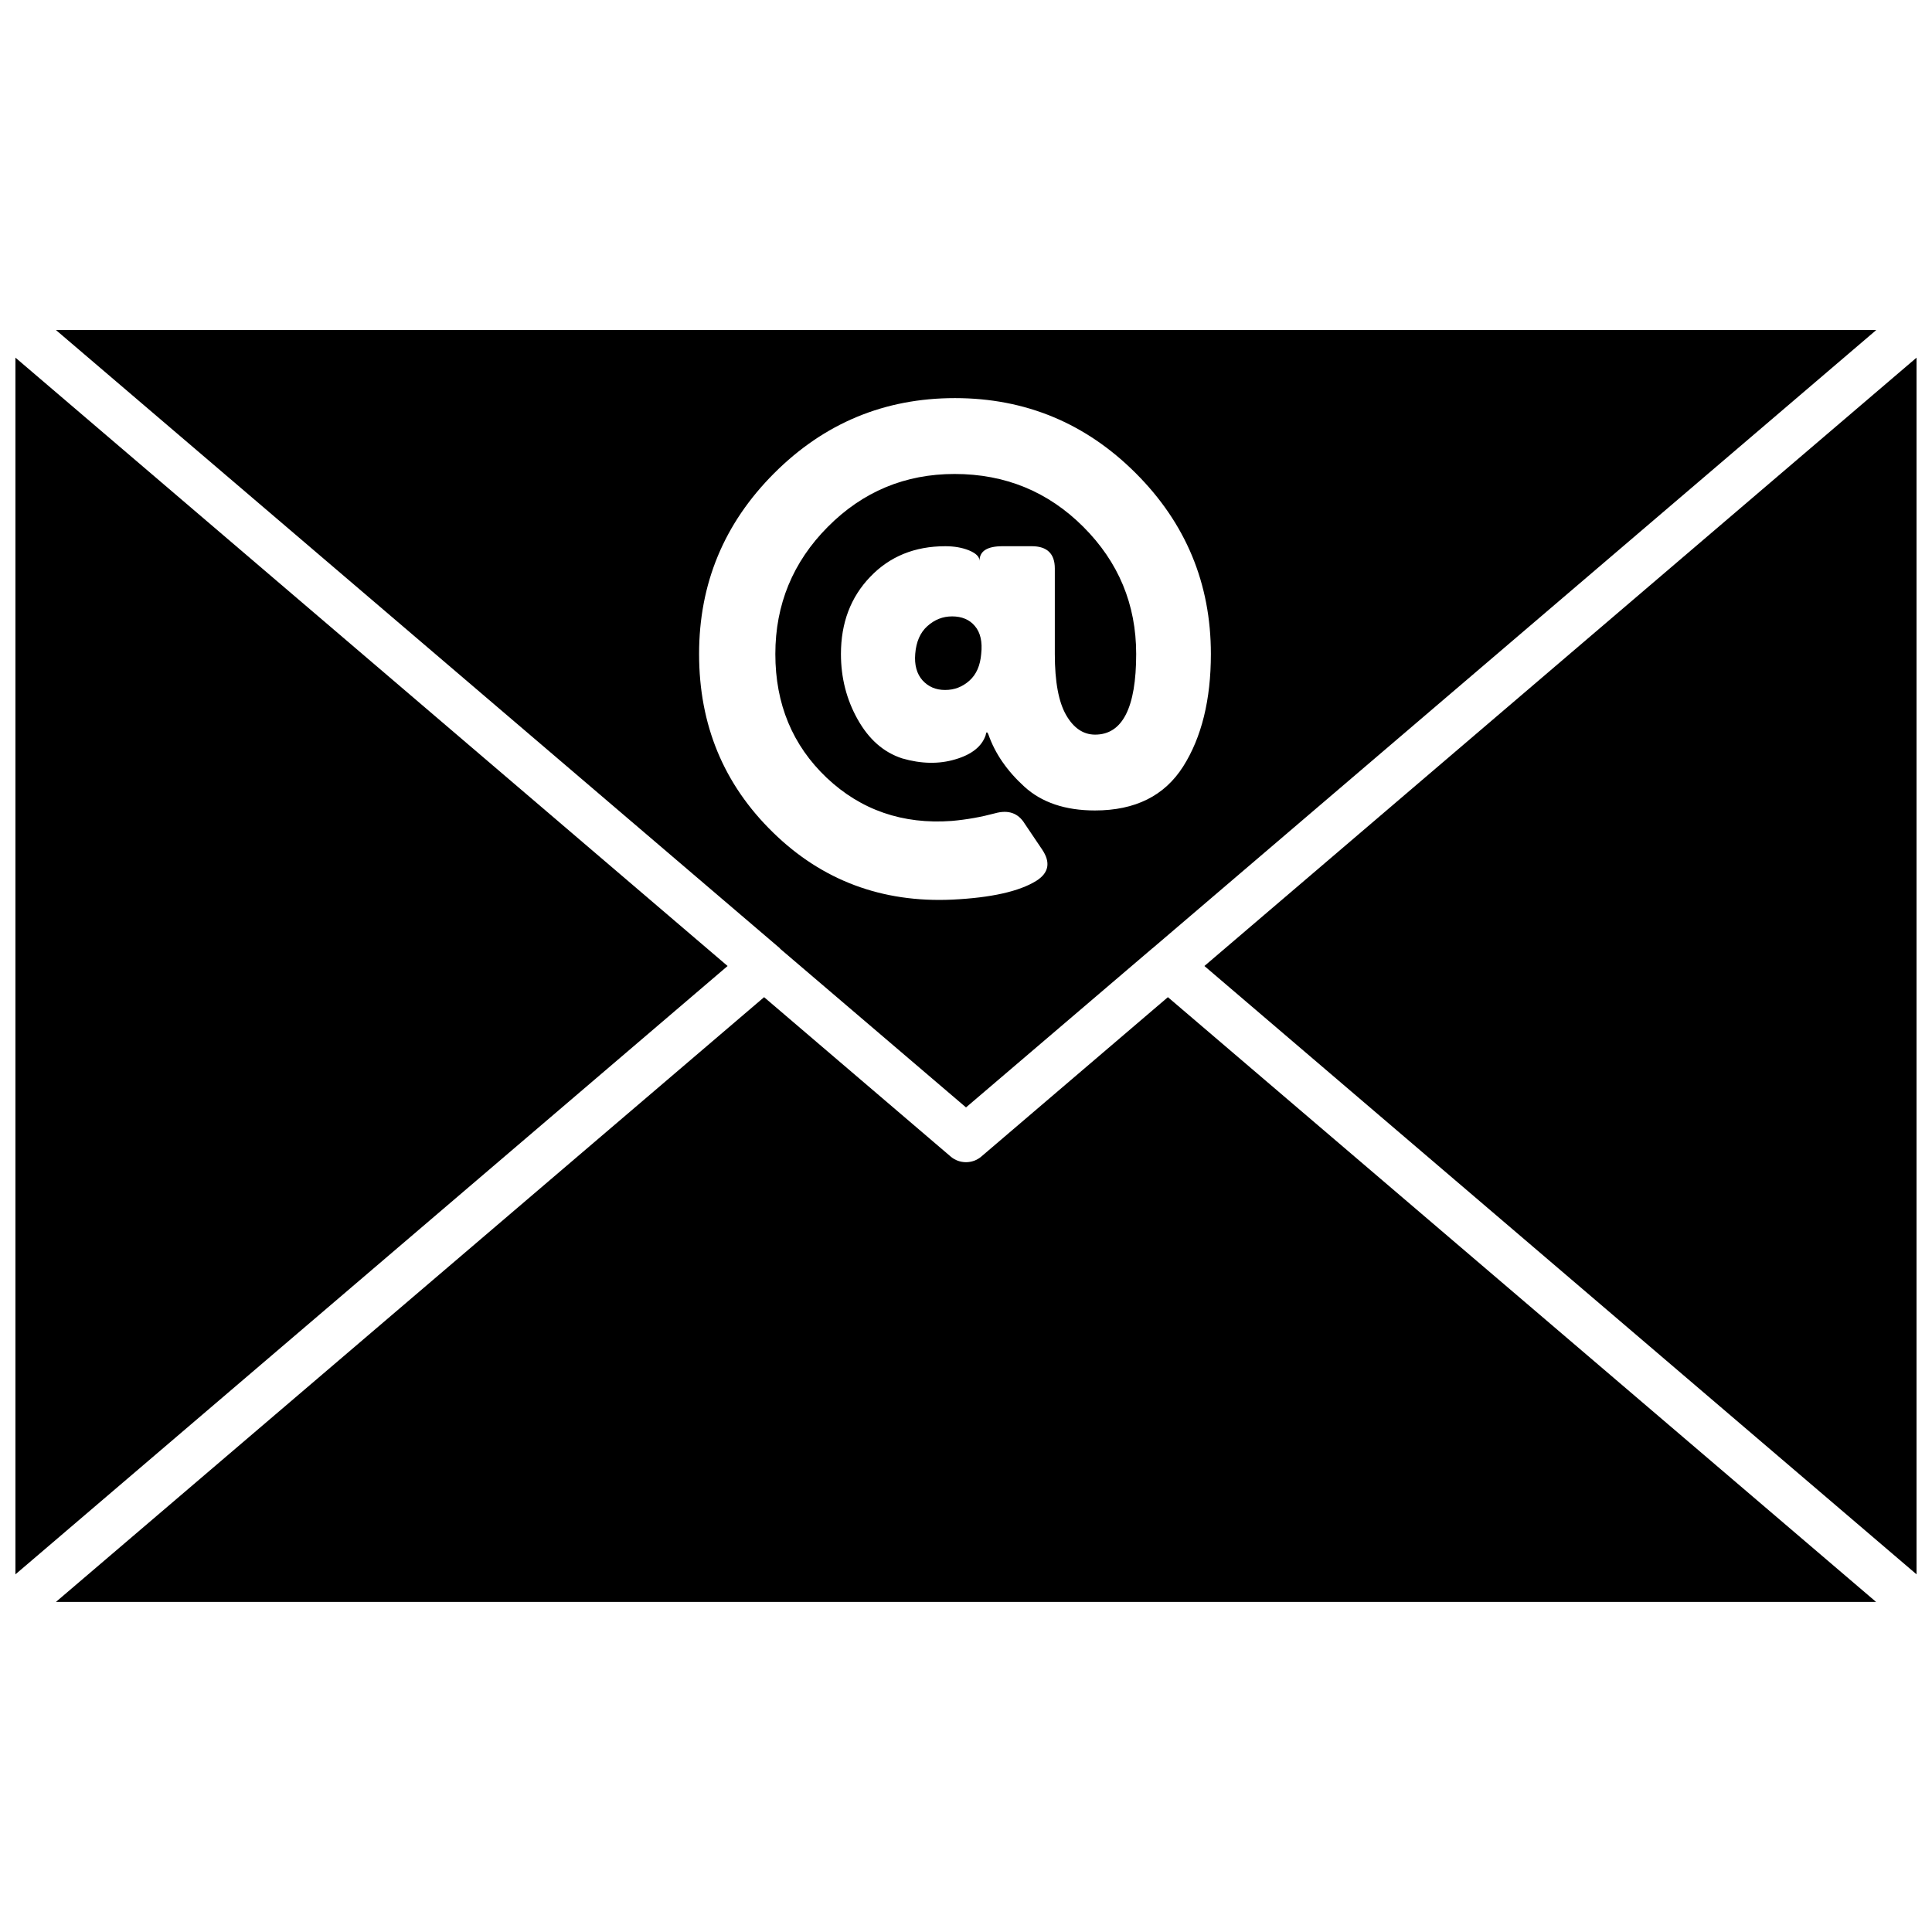 <?xml version="1.0" encoding="UTF-8"?>
<!-- Uploaded to: ICON Repo, www.svgrepo.com, Generator: ICON Repo Mixer Tools -->
<svg width="800px" height="800px" version="1.1" viewBox="144 144 512 512" xmlns="http://www.w3.org/2000/svg">
 <defs>
  <clipPath id="b">
   <path d="m463 238h188.9v324h-188.9z"/>
  </clipPath>
  <clipPath id="a">
   <path d="m148.09 238h188.91v324h-188.91z"/>
  </clipPath>
 </defs>
 <g clip-path="url(#b)">
  <path d="m463.18 400 188.73 161.22v-322.44z"/>
 </g>
 <path d="m404.08 450.48c-1.16 1.008-2.621 1.512-4.082 1.512-1.461 0-2.922-0.504-4.082-1.512l-49.422-42.219-187.67 160.26h482.35l-187.67-160.26z"/>
 <g clip-path="url(#a)">
  <path d="m148.09 238.78v322.44l188.73-161.22z"/>
 </g>
 <path d="m350.78 395.46 49.223 42.016 49.223-42.02c0.051-0.051 0.102-0.102 0.203-0.152l191.8-163.84-482.4 0.004 191.8 163.79c0.051 0.051 0.102 0.152 0.152 0.203zm-21.516-78.141c0-18.691 6.648-34.66 19.902-47.914 13.25-13.25 29.223-19.902 47.914-19.902 18.641 0 34.66 6.648 47.914 19.902 13.25 13.25 19.902 29.223 19.902 47.914 0 12.141-2.469 22.117-7.356 29.824-4.938 7.758-12.695 11.637-23.375 11.637-7.859 0-14.105-2.117-18.691-6.297-4.586-4.18-7.758-8.766-9.523-13.805-0.352-0.855-0.605-0.805-0.754 0.203-1.008 2.922-3.68 5.09-8.012 6.348-4.332 1.309-9.07 1.211-14.105-0.25-4.938-1.613-8.816-5.039-11.789-10.328-2.973-5.289-4.434-11.082-4.434-17.332 0-8.211 2.57-15.062 7.758-20.453 5.141-5.391 11.789-8.113 19.902-8.113 2.316 0 4.434 0.352 6.297 1.109 1.812 0.754 2.769 1.664 2.769 2.769 0-2.57 2.016-3.879 6.098-3.879h7.758c4.031 0 6.098 1.965 6.098 5.894v22.672c0 7.356 1.008 12.746 3.023 16.223s4.586 5.141 7.656 5.141c7.254 0 10.883-7.152 10.883-21.363 0-13.148-4.684-24.383-14.008-33.703-9.32-9.32-20.707-14.008-34.109-14.008-13.148 0-24.336 4.684-33.605 14.008-9.27 9.32-13.906 20.605-13.906 33.703 0 13.25 4.535 24.184 13.602 32.797 9.07 8.566 20.152 12.395 33.152 11.438 4.031-0.352 7.859-1.059 11.438-2.016 3.578-1.008 6.195-0.051 7.91 2.769l4.586 6.801c2.316 3.426 1.812 6.195-1.512 8.312-4.535 2.82-11.941 4.484-22.27 4.988-18.641 0.855-34.512-5.09-47.508-17.785-13.105-12.793-19.605-28.512-19.605-47.305z"/>
 <path d="m396.32 307.35c-2.469 0-4.637 0.855-6.551 2.57-1.914 1.715-2.973 4.18-3.223 7.356-0.25 2.922 0.402 5.289 1.914 7.004 1.562 1.715 3.527 2.57 5.996 2.57s4.586-0.805 6.449-2.469c1.863-1.664 2.871-4.031 3.125-7.106 0.352-3.176-0.203-5.644-1.664-7.356-1.41-1.715-3.477-2.57-6.047-2.57z"/>
</svg>
